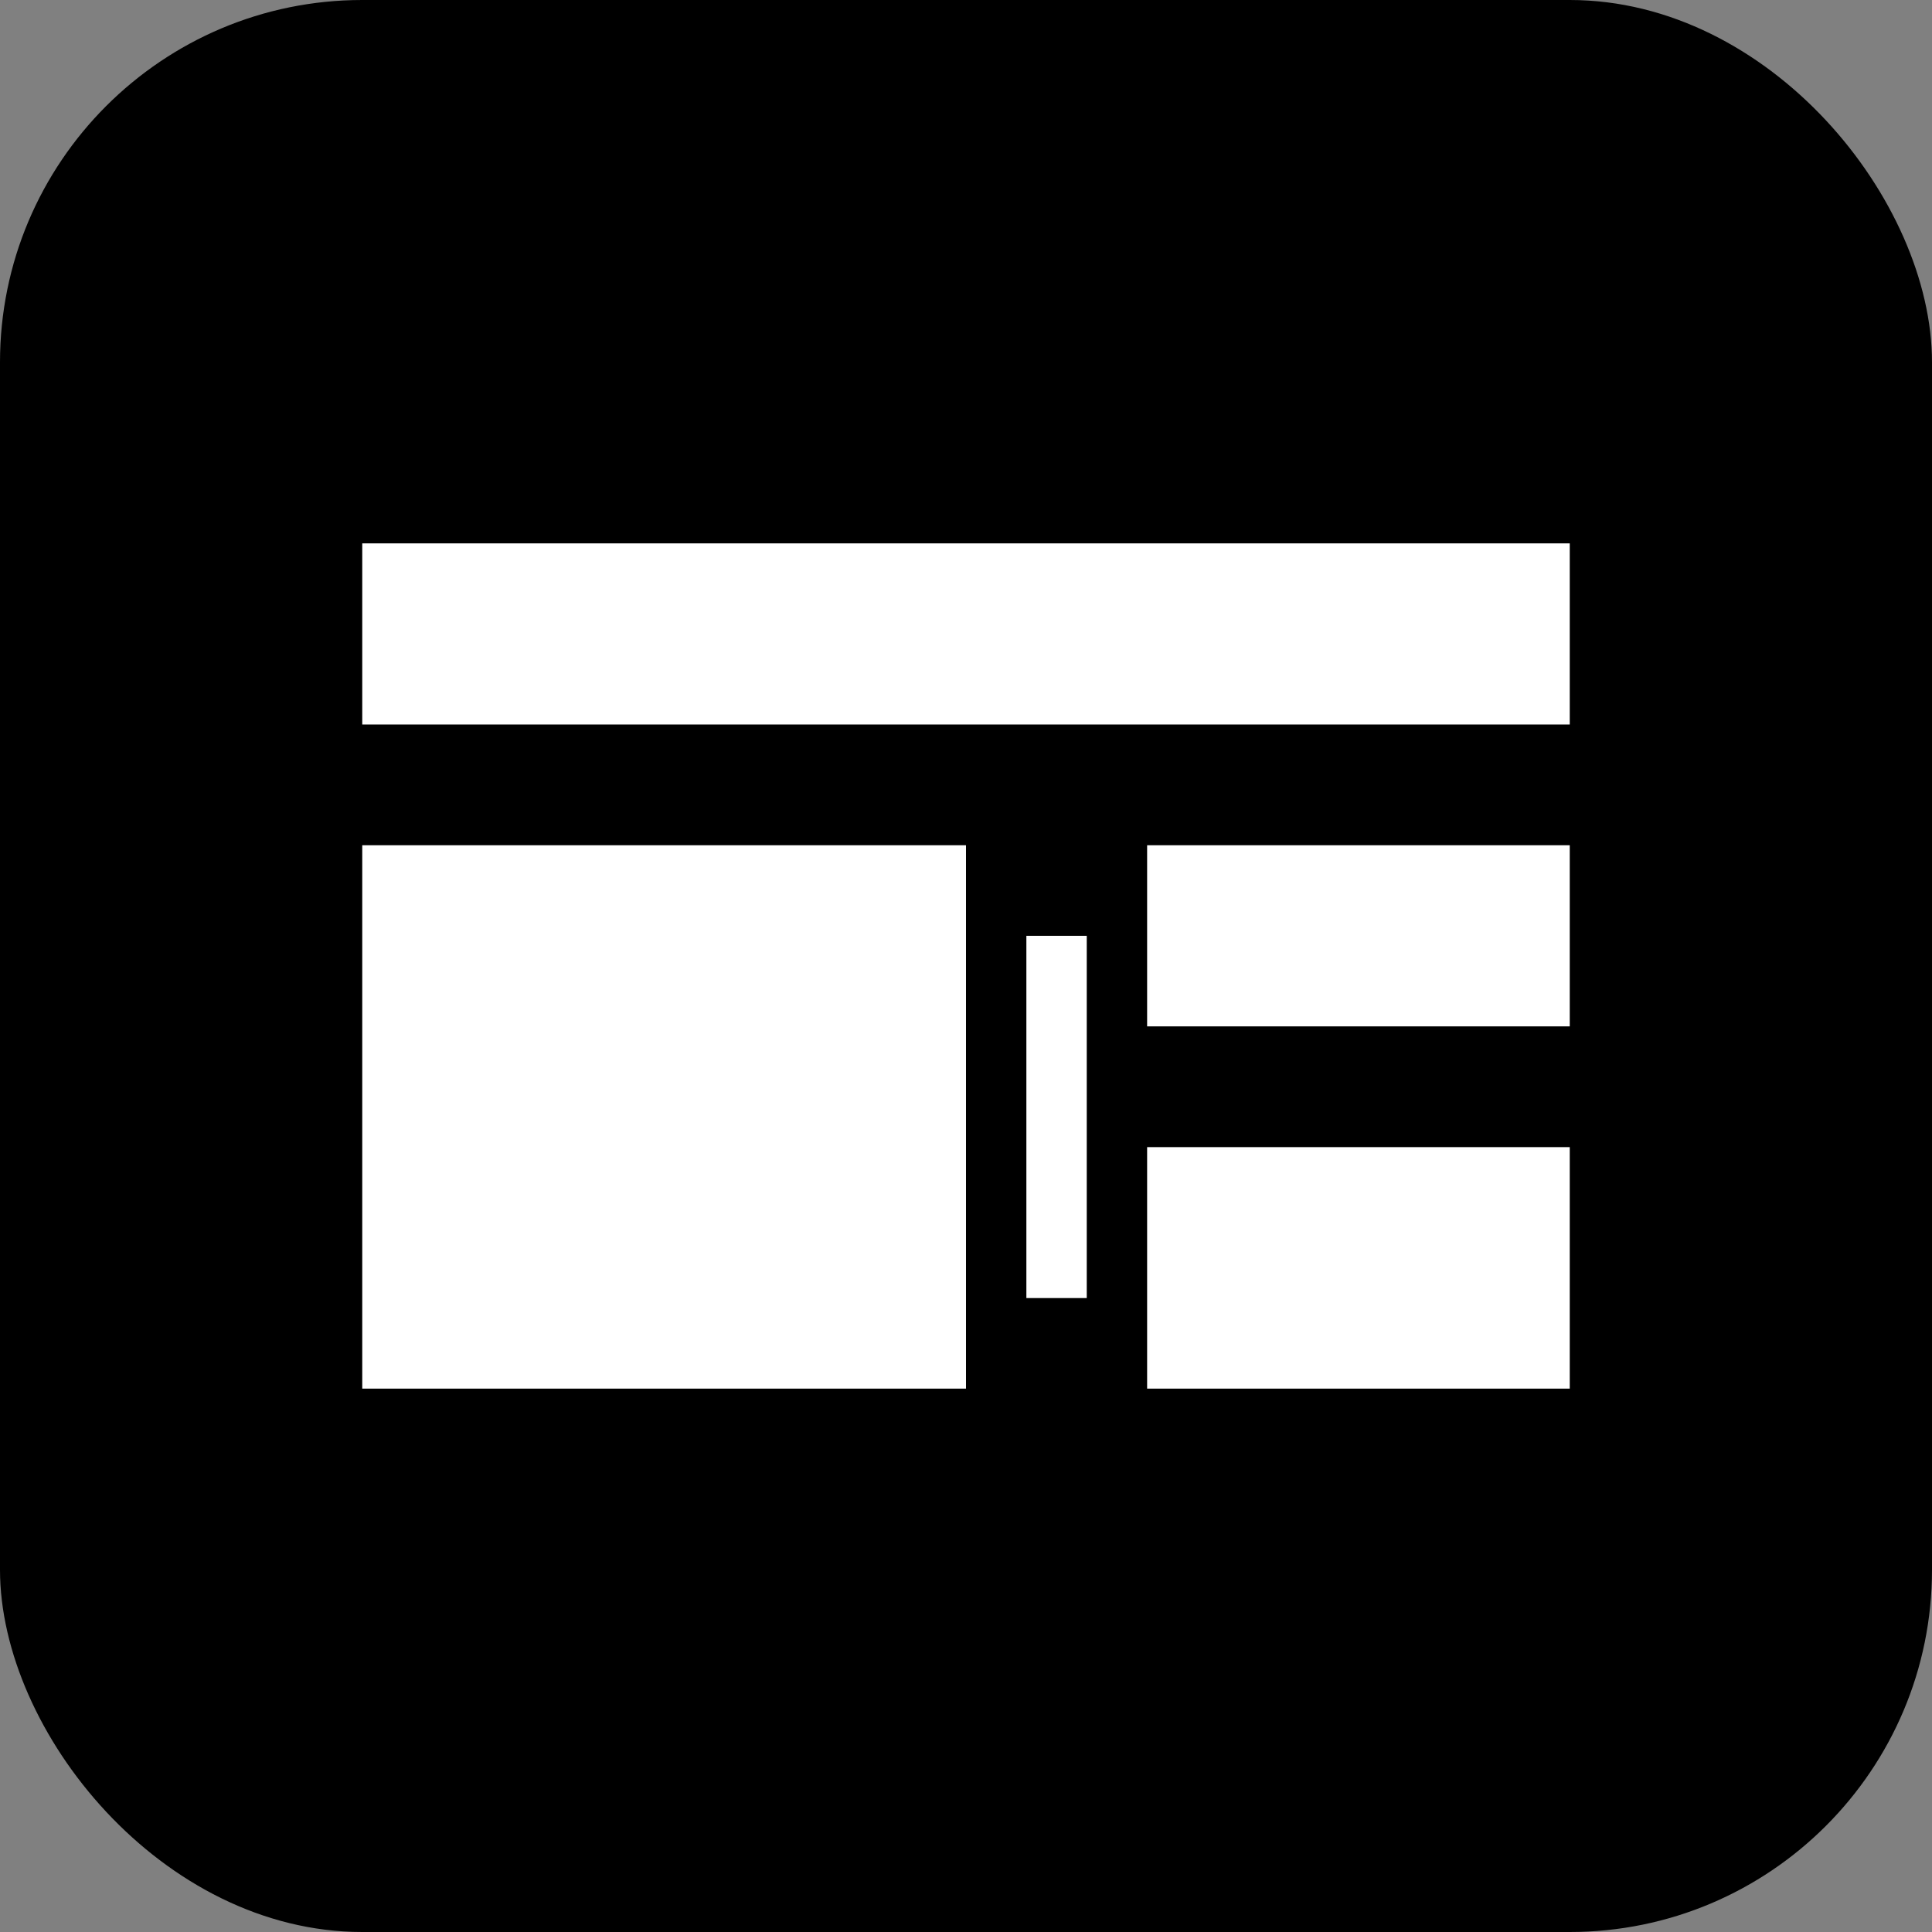 
<svg xmlns="http://www.w3.org/2000/svg" width="32" height="32" viewBox="0 0 32 32" fill="none">
  <rect x="0" y="0" width="32" height="32" fill="#808080" stroke="none"/>
  <rect width="32" height="32" rx="6" fill="#000000" />
  <path d="M6 9H26V12H6V9Z" fill="white" />
  <path d="M6 14H16V23H6V14Z" fill="white" />
  <path d="M19 14H26V17H19V14Z" fill="white" />
  <path d="M19 19H26V23H19V19Z" fill="white" />
  <path d="M17.5 15.5L17.5 21.5" stroke="white" strokeWidth="1.5" strokeLinecap="round" />
</svg>
